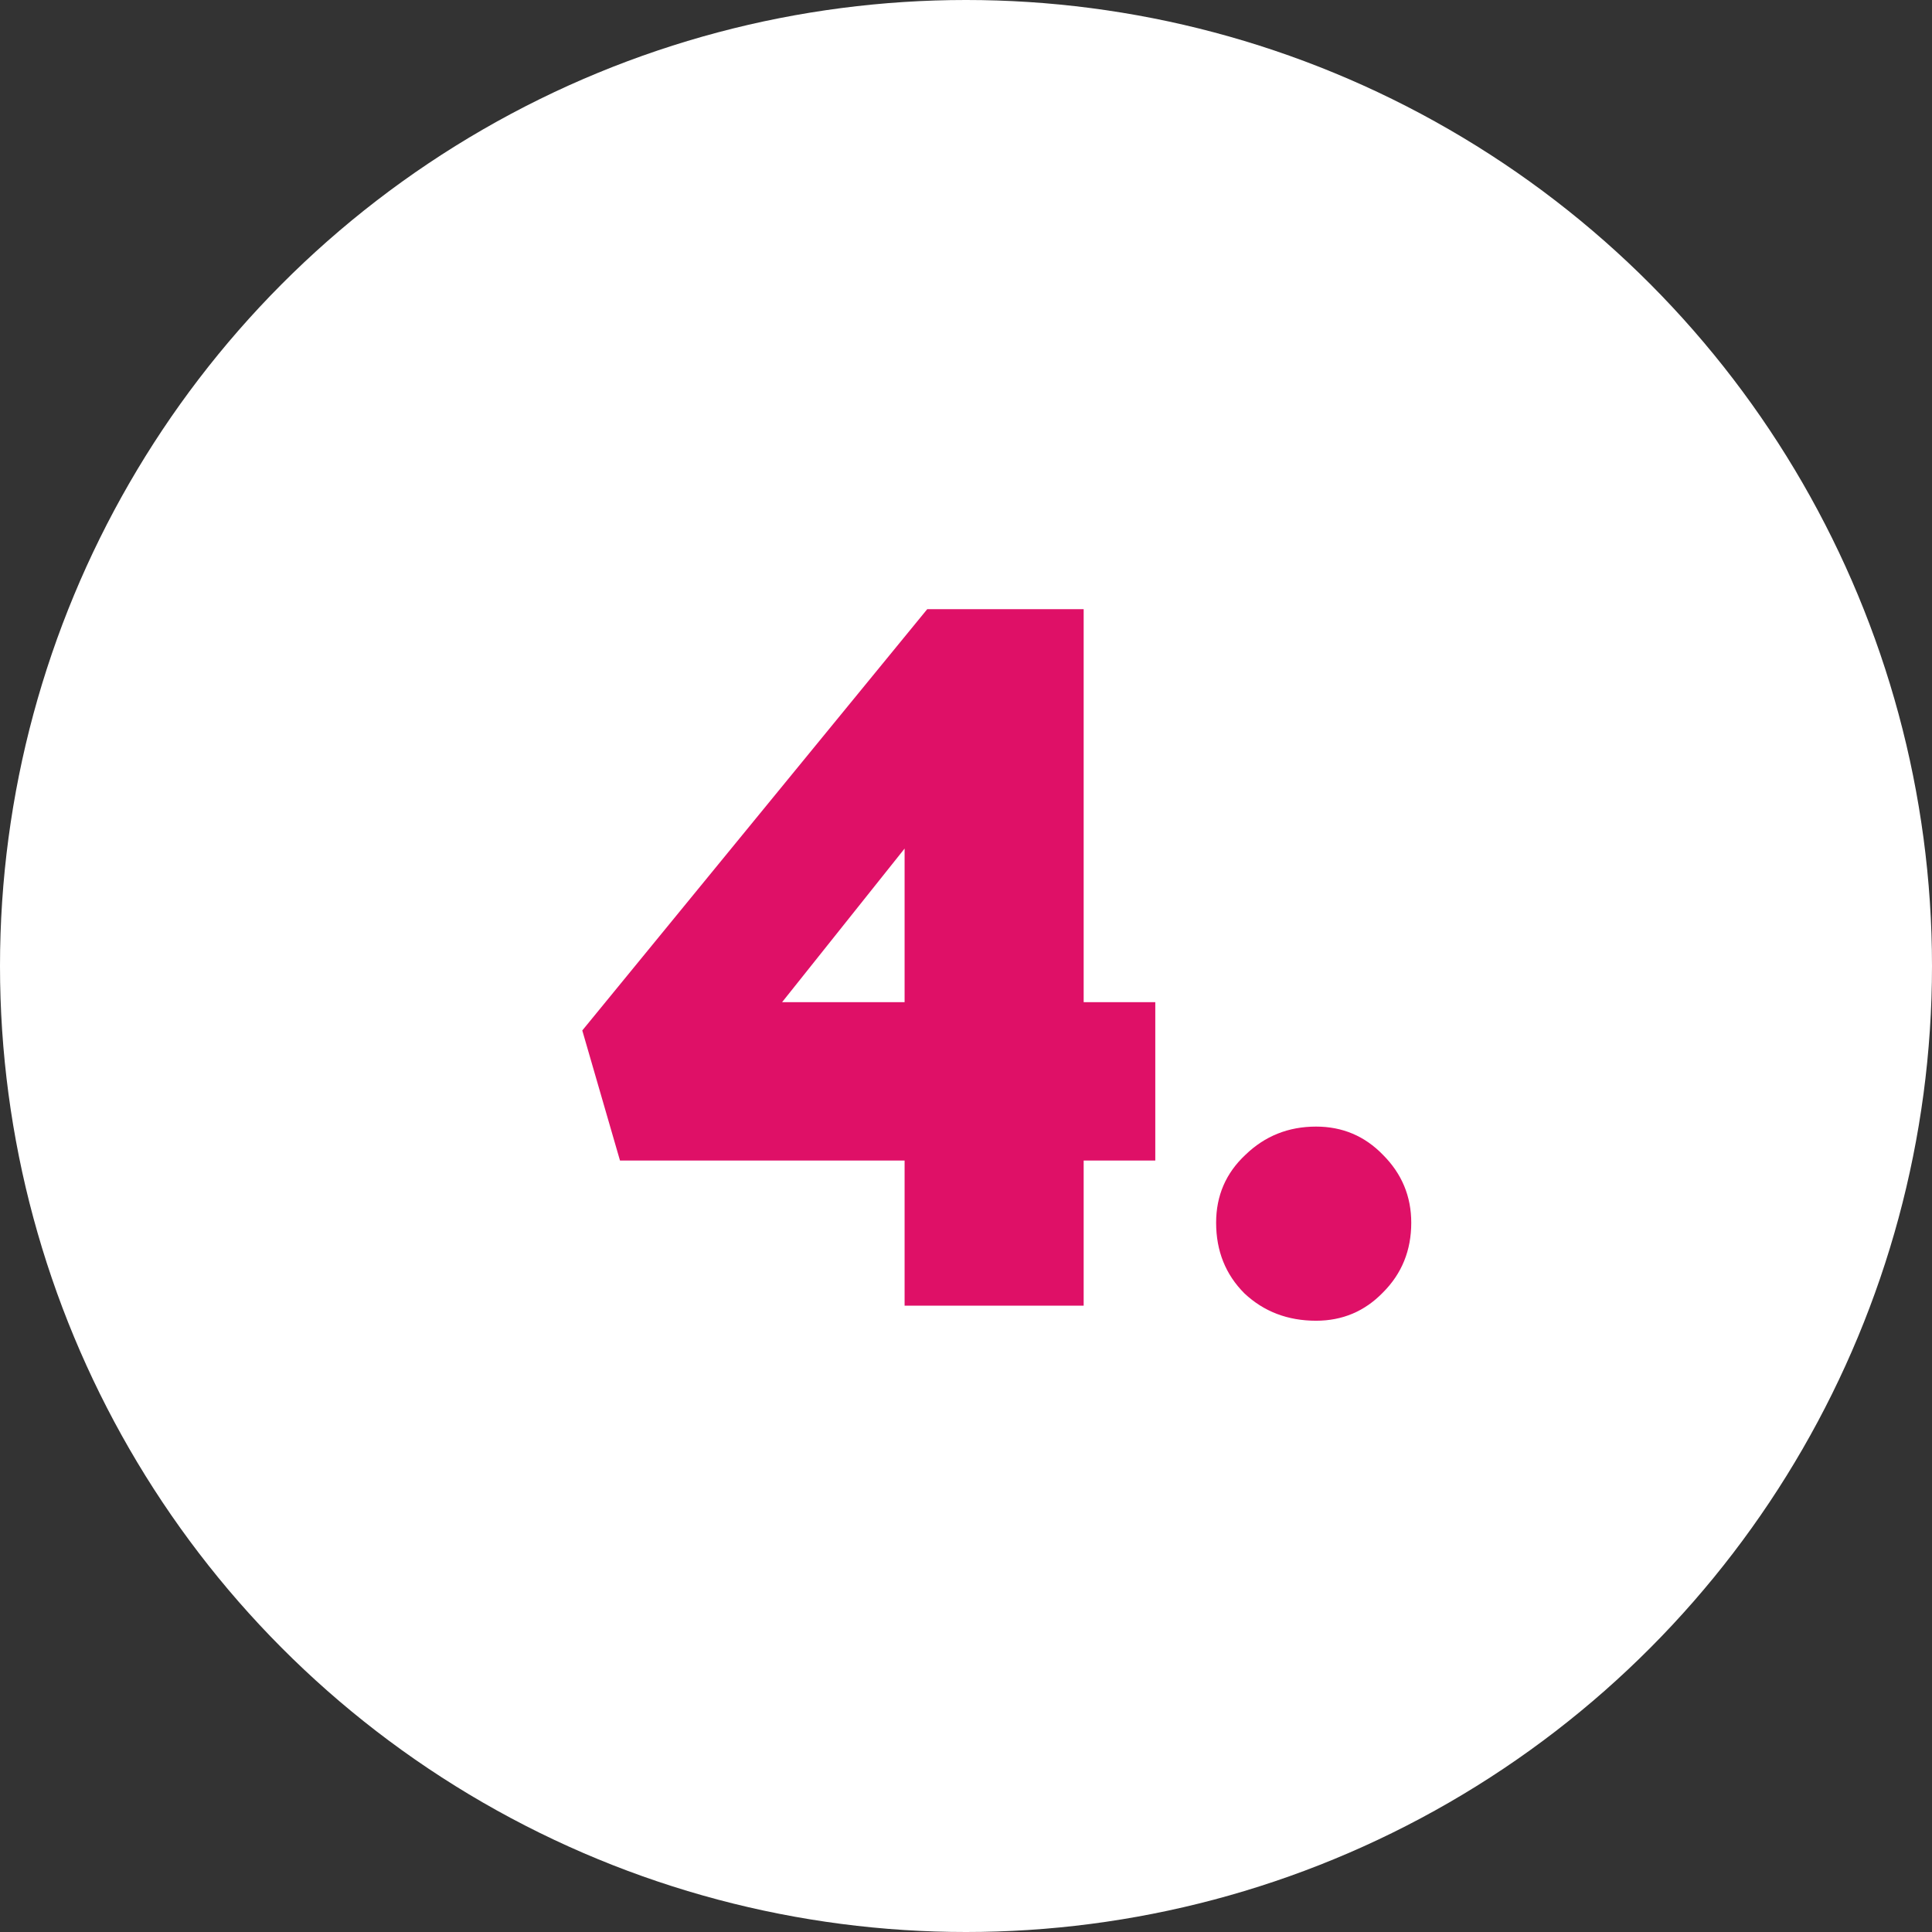 <?xml version="1.0" encoding="UTF-8" standalone="no"?>
<!DOCTYPE svg PUBLIC "-//W3C//DTD SVG 1.1//EN" "http://www.w3.org/Graphics/SVG/1.1/DTD/svg11.dtd">
<svg width="100%" height="100%" viewBox="0 0 41 41" version="1.1" xmlns="http://www.w3.org/2000/svg" xmlns:xlink="http://www.w3.org/1999/xlink" xml:space="preserve" xmlns:serif="http://www.serif.com/" style="fill-rule:evenodd;clip-rule:evenodd;stroke-linejoin:round;stroke-miterlimit:2;">
    <rect x="0" y="0" width="41" height="41" fill="#333333" stroke="none"/>
    <circle cx="20.5" cy="20.5" r="20.5" style="fill:white;"/>
    <path d="M22.997,21.268L24.517,21.268L24.517,24.628L22.997,24.628L22.997,27.708L19.197,27.708L19.197,24.628L13.157,24.628L12.357,21.868L19.677,12.928L22.997,12.928L22.997,21.268ZM19.197,18.008L16.597,21.268L19.197,21.268L19.197,18.008ZM27.929,28.028C27.328,28.028 26.822,27.835 26.409,27.448C26.009,27.048 25.808,26.548 25.808,25.948C25.808,25.375 26.015,24.895 26.429,24.508C26.842,24.108 27.342,23.908 27.929,23.908C28.488,23.908 28.962,24.108 29.349,24.508C29.749,24.908 29.949,25.388 29.949,25.948C29.949,26.535 29.749,27.028 29.349,27.428C28.962,27.828 28.488,28.028 27.929,28.028Z" style="fill:rgb(223,16,103);fill-rule:nonzero;"/>
</svg>
